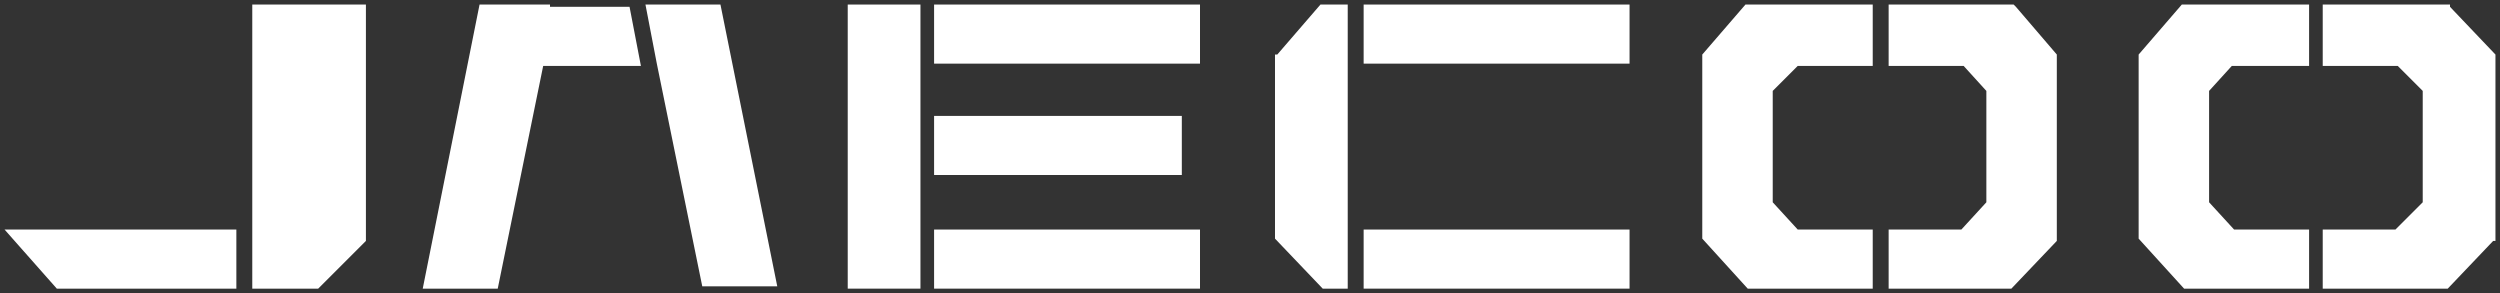 <?xml version="1.0" encoding="UTF-8"?>
<svg xmlns="http://www.w3.org/2000/svg" version="1.1" viewBox="0 0 110 12.9">
  <rect x="0" y="0" width="110" height="12.9" fill="#333333" stroke="none"/>
  <defs>
    <style>
      .cls-1 {
        fill: #fff;
      }
    </style>
  </defs>
  <!-- Generator: Adobe Illustrator 28.7.1, SVG Export Plug-In . SVG Version: 1.2.0 Build 142)  -->
  <g>
    <g id="_图层_1">
      <g>
        <rect class="cls-1" x="41.1" y="10.1" width="11.7" height="2.6"/>
        <polygon class="cls-1" points="2.5 12.7 10.4 12.7 10.4 10.1 .2 10.1 2.5 12.7"/>
        <rect class="cls-1" x="41.1" y="5.1" width="10.9" height="2.6"/>
        <polygon class="cls-1" points="11.1 .2 11.1 12.7 14 12.7 16.1 10.6 16.1 .2 11.1 .2"/>
        <polygon class="cls-1" points="94.1 2.4 94.1 10.5 96.1 12.7 96.2 12.7 101.6 12.7 101.6 10.1 98.3 10.1 97.2 8.9 97.2 4 98.2 2.9 101.6 2.9 101.6 .2 96 .2 94.1 2.4"/>
        <polygon class="cls-1" points="74.9 2.4 74.9 10.5 76.9 12.7 77 12.7 82.4 12.7 82.4 10.1 79.1 10.1 78 8.9 78 4 79.1 2.9 82.4 2.9 82.4 .2 76.8 .2 74.9 2.4"/>
        <polygon class="cls-1" points="88.6 .2 83.1 .2 83.1 2.9 86.4 2.9 87.4 4 87.4 8.9 86.3 10.1 83.1 10.1 83.1 12.7 88.5 12.7 90.5 10.6 90.5 10.6 90.5 2.4 88.7 .3 88.6 .2"/>
        <polygon class="cls-1" points="107.8 .2 102.2 .2 102.2 2.9 105.5 2.9 106.6 4 106.6 8.9 105.4 10.1 102.2 10.1 102.2 12.7 107.7 12.7 109.7 10.6 109.8 10.6 109.8 2.4 107.8 .3 107.8 .2"/>
        <polygon class="cls-1" points="56.2 2.4 56.1 2.4 56.1 10.5 58.2 12.7 59.3 12.7 59.3 .2 58.1 .2 56.2 2.4"/>
        <rect class="cls-1" x="60" y=".2" width="11.7" height="2.6"/>
        <rect class="cls-1" x="41.1" y=".2" width="11.7" height="2.6"/>
        <rect class="cls-1" x="60" y="10.1" width="11.7" height="2.6"/>
        <polygon class="cls-1" points="39.9 .2 39.2 .2 37.3 .2 37.3 2.4 37.3 3.7 37.3 9.2 37.3 10.5 37.3 12.7 39.4 12.7 39.9 12.7 40.5 12.7 40.5 .2 39.9 .2"/>
        <path class="cls-1" d="M24.2.2h-3.1l-2.5,12.5h3.3l2-9.8h4.3l-.5-2.6h-3.5ZM31.7.2h-3.3l.5,2.6h0l2,9.8h3.3L31.7.2h0Z"/>
      </g>
    </g>
  </g>
</svg>